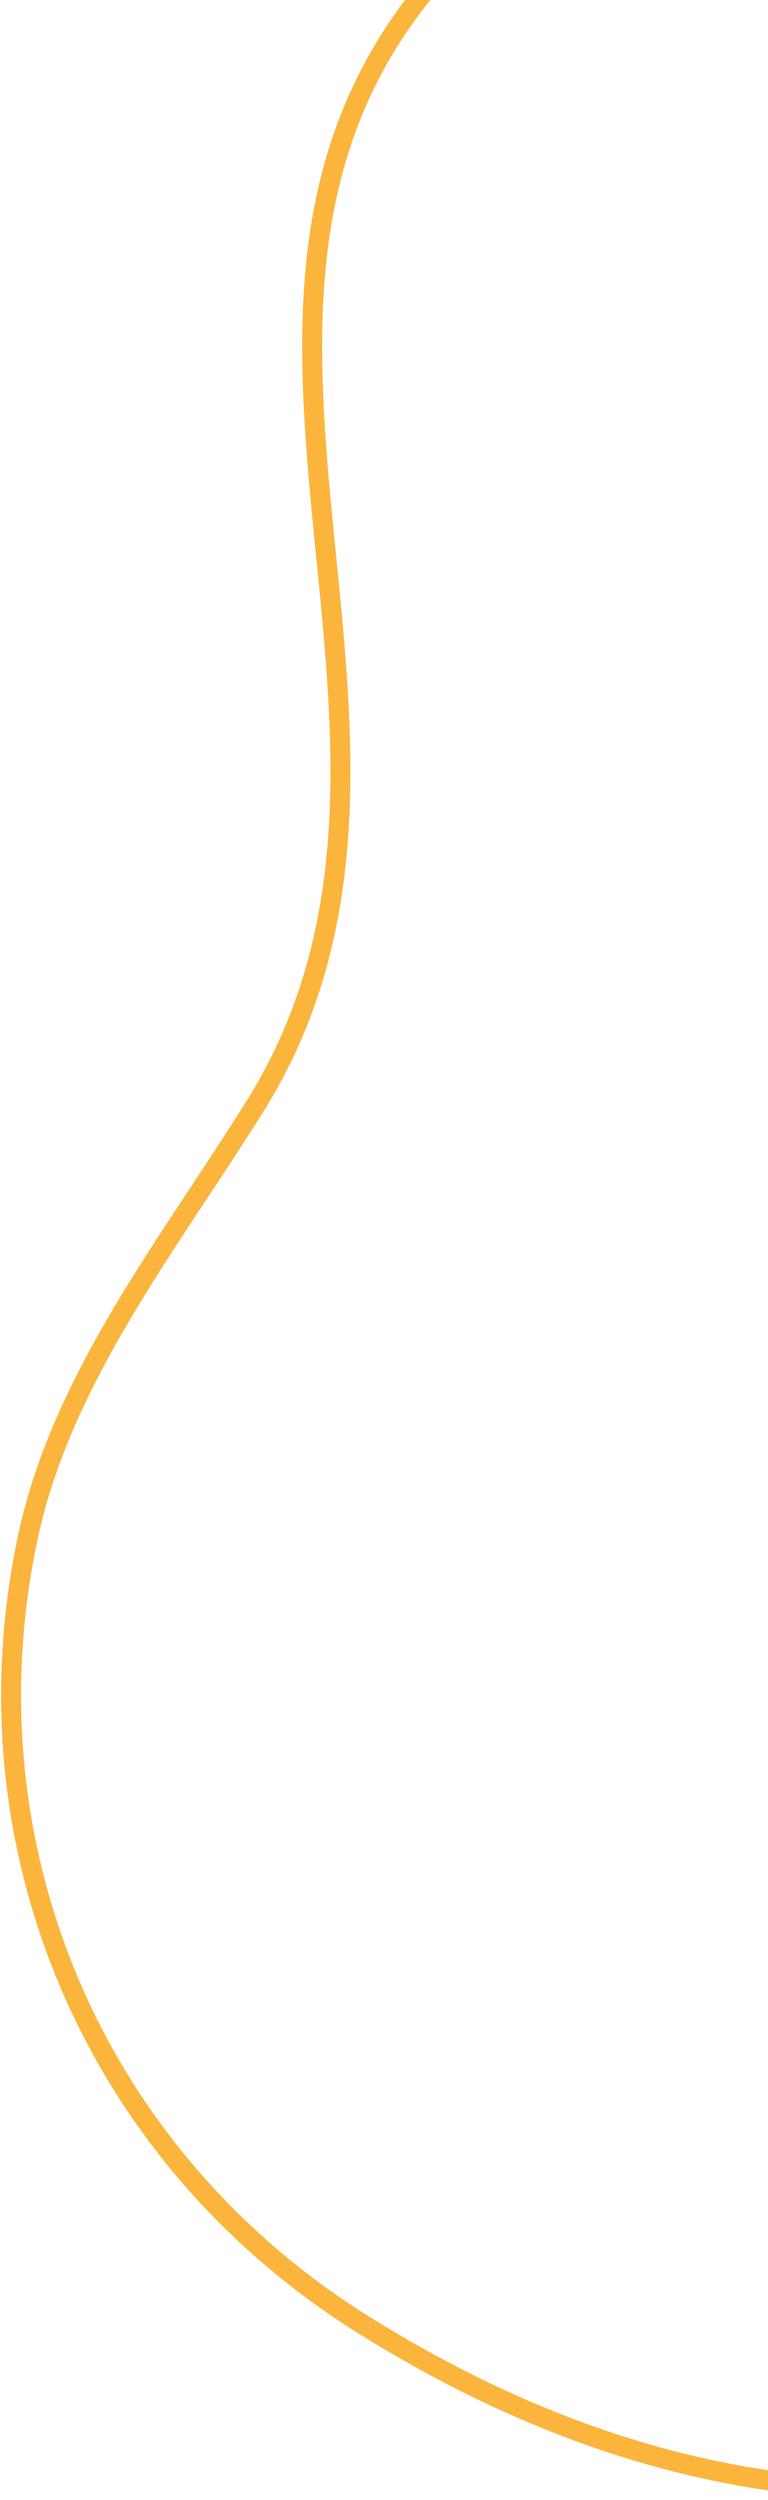 <svg width="154" height="501" viewBox="0 0 154 501" fill="none" xmlns="http://www.w3.org/2000/svg">
<path d="M441.983 151.626C450.556 238.755 416.201 335.486 357.612 401.309L357.593 401.331L357.574 401.354C331.811 432.067 307.021 455.07 277.076 471.74L275.646 472.53C206.753 510.218 138.912 507.111 72.903 465.898C18.169 431.718 -7.576 369.292 5.632 307.844C9.042 291.98 16.098 277.336 24.5 263.163C28.7 256.078 33.224 249.132 37.785 242.215C42.337 235.31 46.935 228.422 51.245 221.508C74.756 183.798 68.26 142.032 64.48 102.129C60.678 61.996 59.536 23.55 92.041 -9.445C126.063 -43.981 165.984 -64.268 215.289 -58.936C265.735 -53.48 319.97 -26.06 362.86 12.721C405.76 51.51 437.041 101.418 441.983 151.626Z" stroke="#FBB53C" stroke-width="4"/>
</svg>
